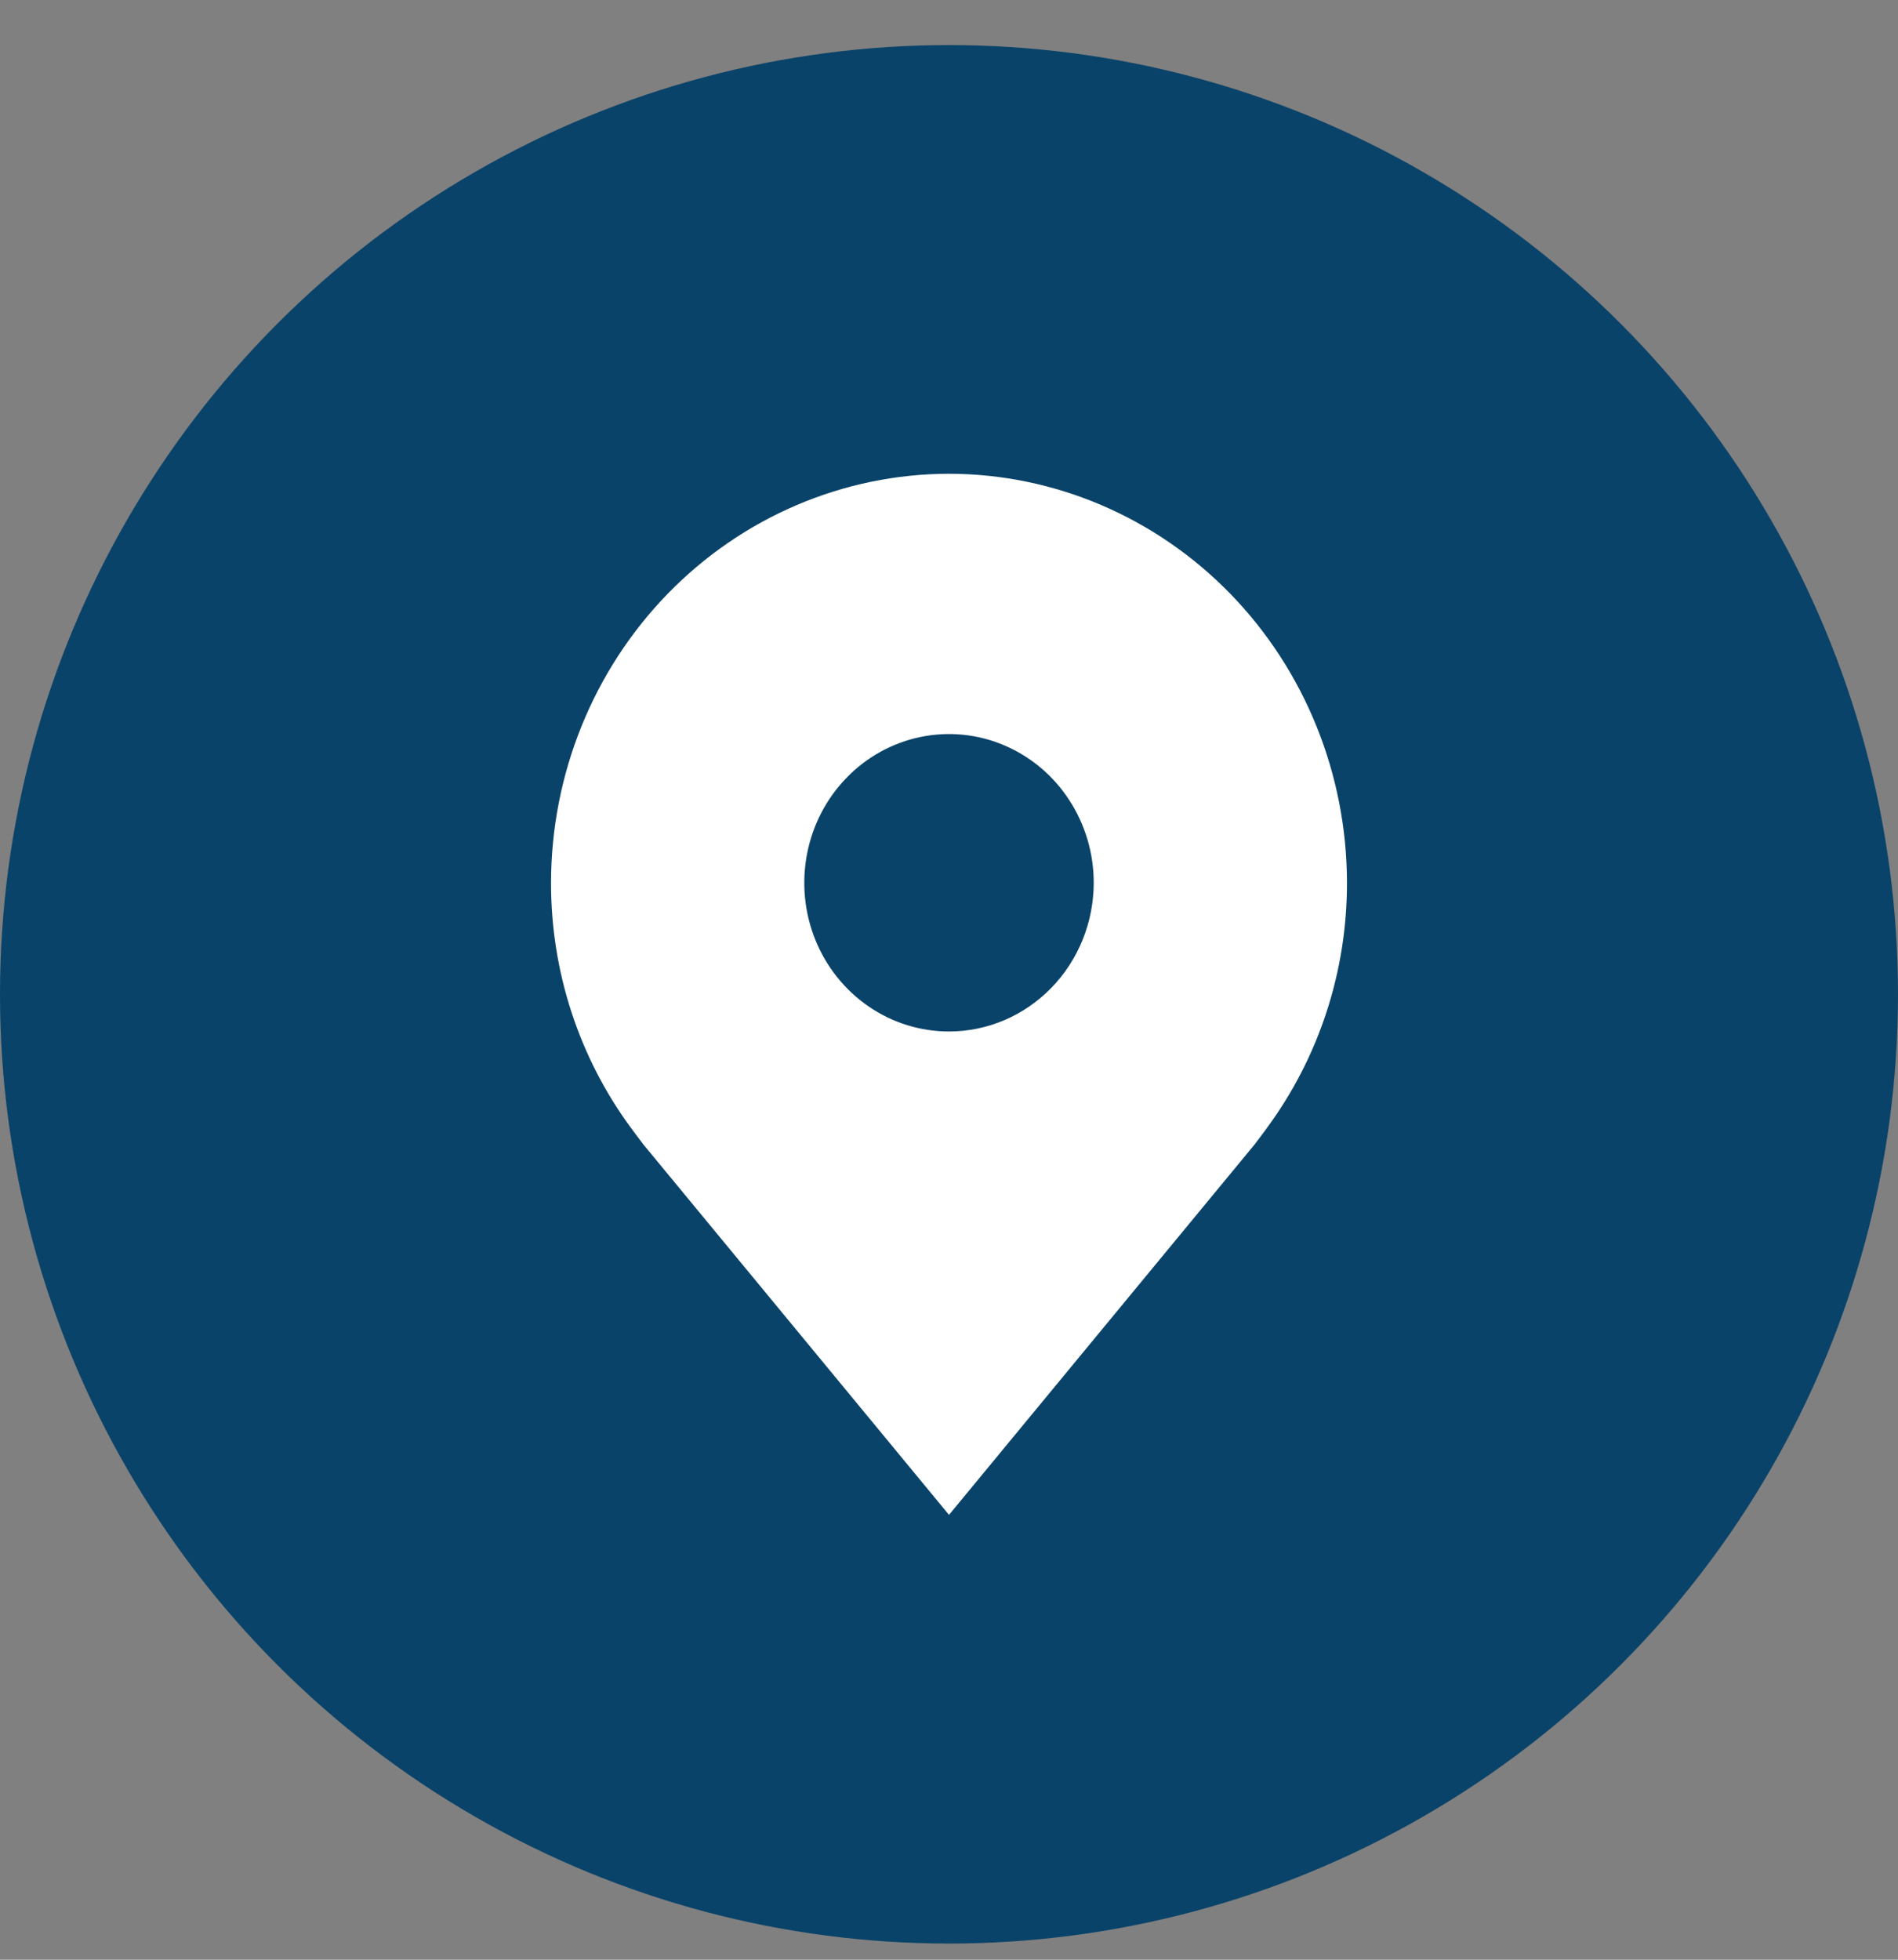 <?xml version="1.0" encoding="UTF-8"?>
<svg xmlns="http://www.w3.org/2000/svg" width="31" height="32" viewBox="0 0 31 32" fill="none">
  <rect x="0" y="0" width="31" height="32" fill="#808080" stroke="none"/>
  <circle cx="15.5" cy="16.236" r="15.5" fill="#0A4369"></circle>
  <path d="M15.5 7.736C13.777 7.738 12.125 8.443 10.906 9.695C9.688 10.947 9.002 12.644 9 14.415C8.998 15.862 9.458 17.27 10.309 18.422C10.309 18.422 10.487 18.662 10.516 18.697L15.5 24.736L20.487 18.693C20.513 18.661 20.691 18.422 20.691 18.422L20.691 18.42C21.542 17.268 22.002 15.861 22 14.415C21.998 12.644 21.312 10.947 20.094 9.695C18.875 8.443 17.223 7.738 15.5 7.736ZM15.5 16.843C15.033 16.843 14.575 16.701 14.187 16.434C13.798 16.167 13.495 15.788 13.316 15.344C13.137 14.9 13.091 14.412 13.182 13.941C13.273 13.47 13.498 13.037 13.829 12.698C14.159 12.358 14.58 12.127 15.039 12.033C15.497 11.939 15.973 11.987 16.404 12.171C16.836 12.355 17.206 12.666 17.465 13.066C17.725 13.465 17.864 13.935 17.864 14.415C17.863 15.059 17.614 15.676 17.171 16.131C16.727 16.587 16.127 16.843 15.5 16.843Z" fill="white"></path>
</svg>
